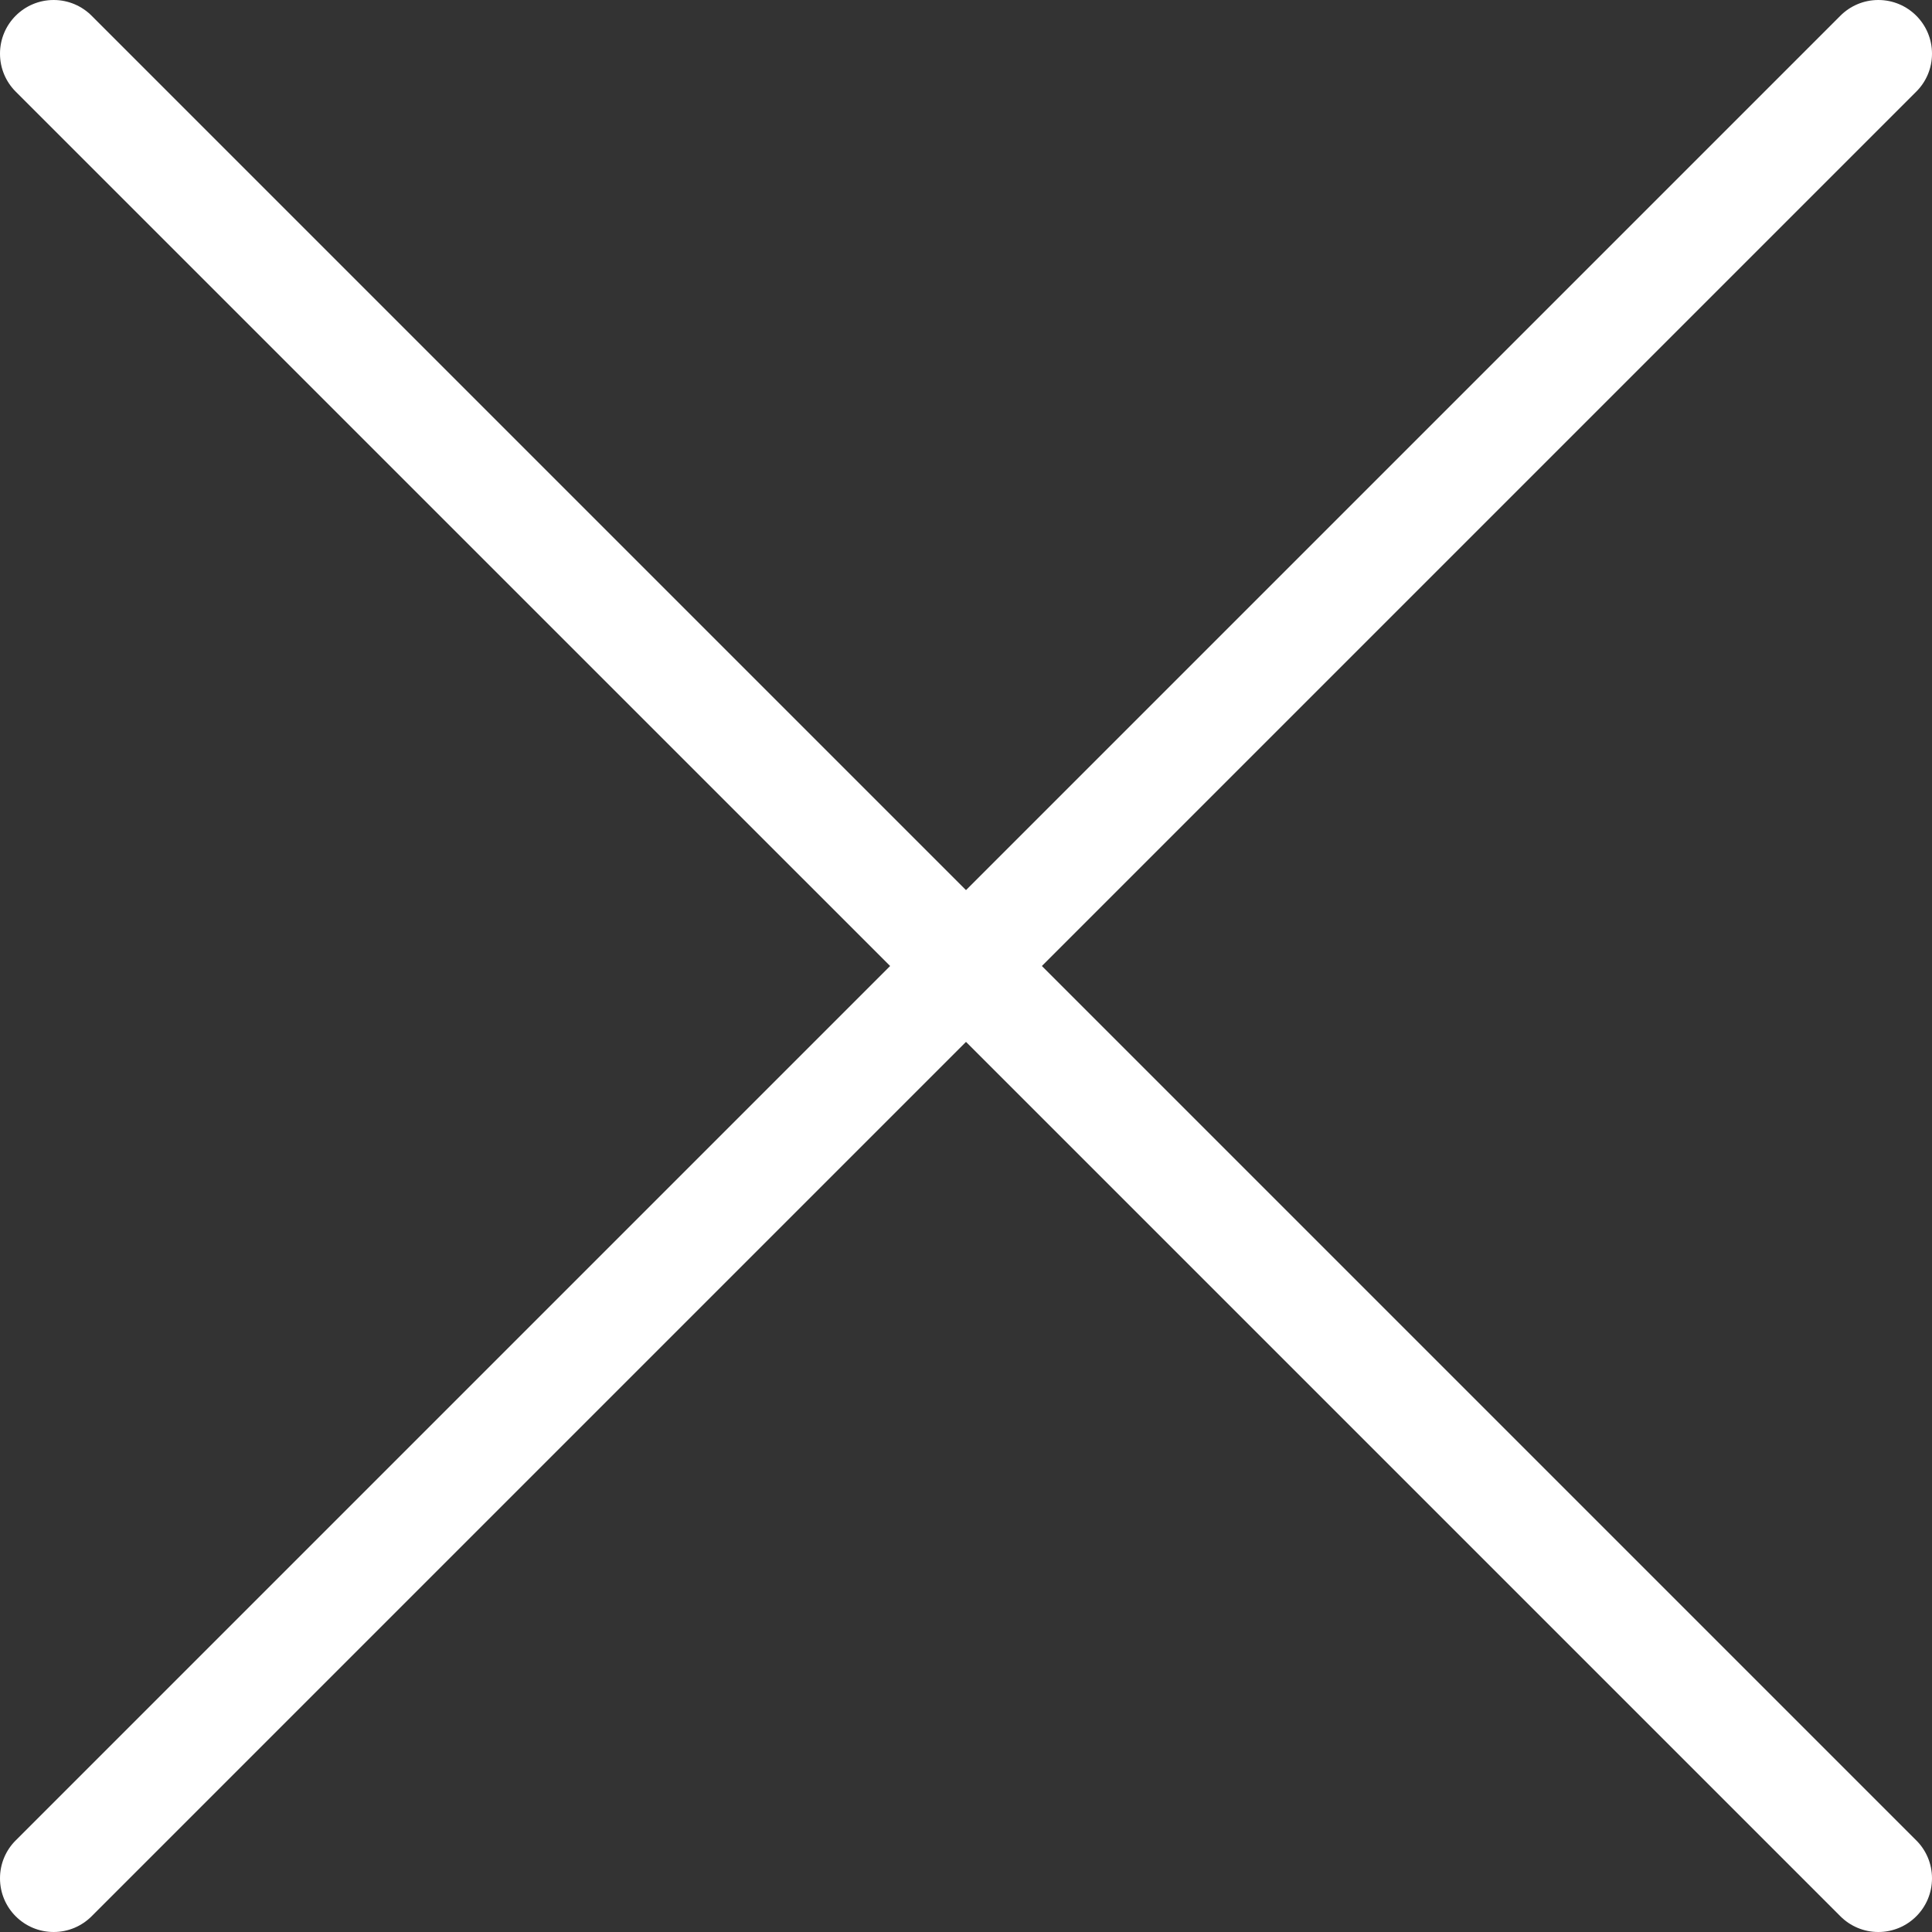 <?xml version="1.0" encoding="UTF-8" standalone="no"?>
<svg width="36px" height="36px" viewBox="0 0 36 36" version="1.1" xmlns="http://www.w3.org/2000/svg" xmlns:xlink="http://www.w3.org/1999/xlink" xmlns:sketch="http://www.bohemiancoding.com/sketch/ns">
    <rect x="0" y="0" width="36" height="36" fill="#333333" stroke="none"/>
    <!-- Generator: Sketch 3.3 (11970) - http://www.bohemiancoding.com/sketch -->
    <title>Imported Layers</title>
    <desc>Created with Sketch.</desc>
    <defs></defs>
    <g id="Page-1" stroke="none" stroke-width="1" fill="none" fill-rule="evenodd" sketch:type="MSPage">
        <path d="M19.414,18 L35.707,1.707 C35.889,1.526 36,1.276 36,1 C36,0.448 35.553,0 35,0 C34.724,0 34.474,0.112 34.293,0.293 L18,16.586 L1.707,0.293 C1.526,0.112 1.276,0 1,0 C0.447,0 0,0.448 0,1 C0,1.276 0.111,1.526 0.293,1.708 L16.586,18 L0.293,34.293 C0.111,34.474 0,34.724 0,35 C0,35.553 0.447,36 1,36 C1.276,36 1.526,35.888 1.707,35.707 L18,19.414 L34.293,35.707 C34.474,35.888 34.724,36 35,36 C35.553,36 36,35.553 36,35 C36,34.724 35.889,34.474 35.707,34.293 L19.414,18" id="Imported-Layers" fill="#ffffff" sketch:type="MSShapeGroup"></path>
    </g>
</svg>